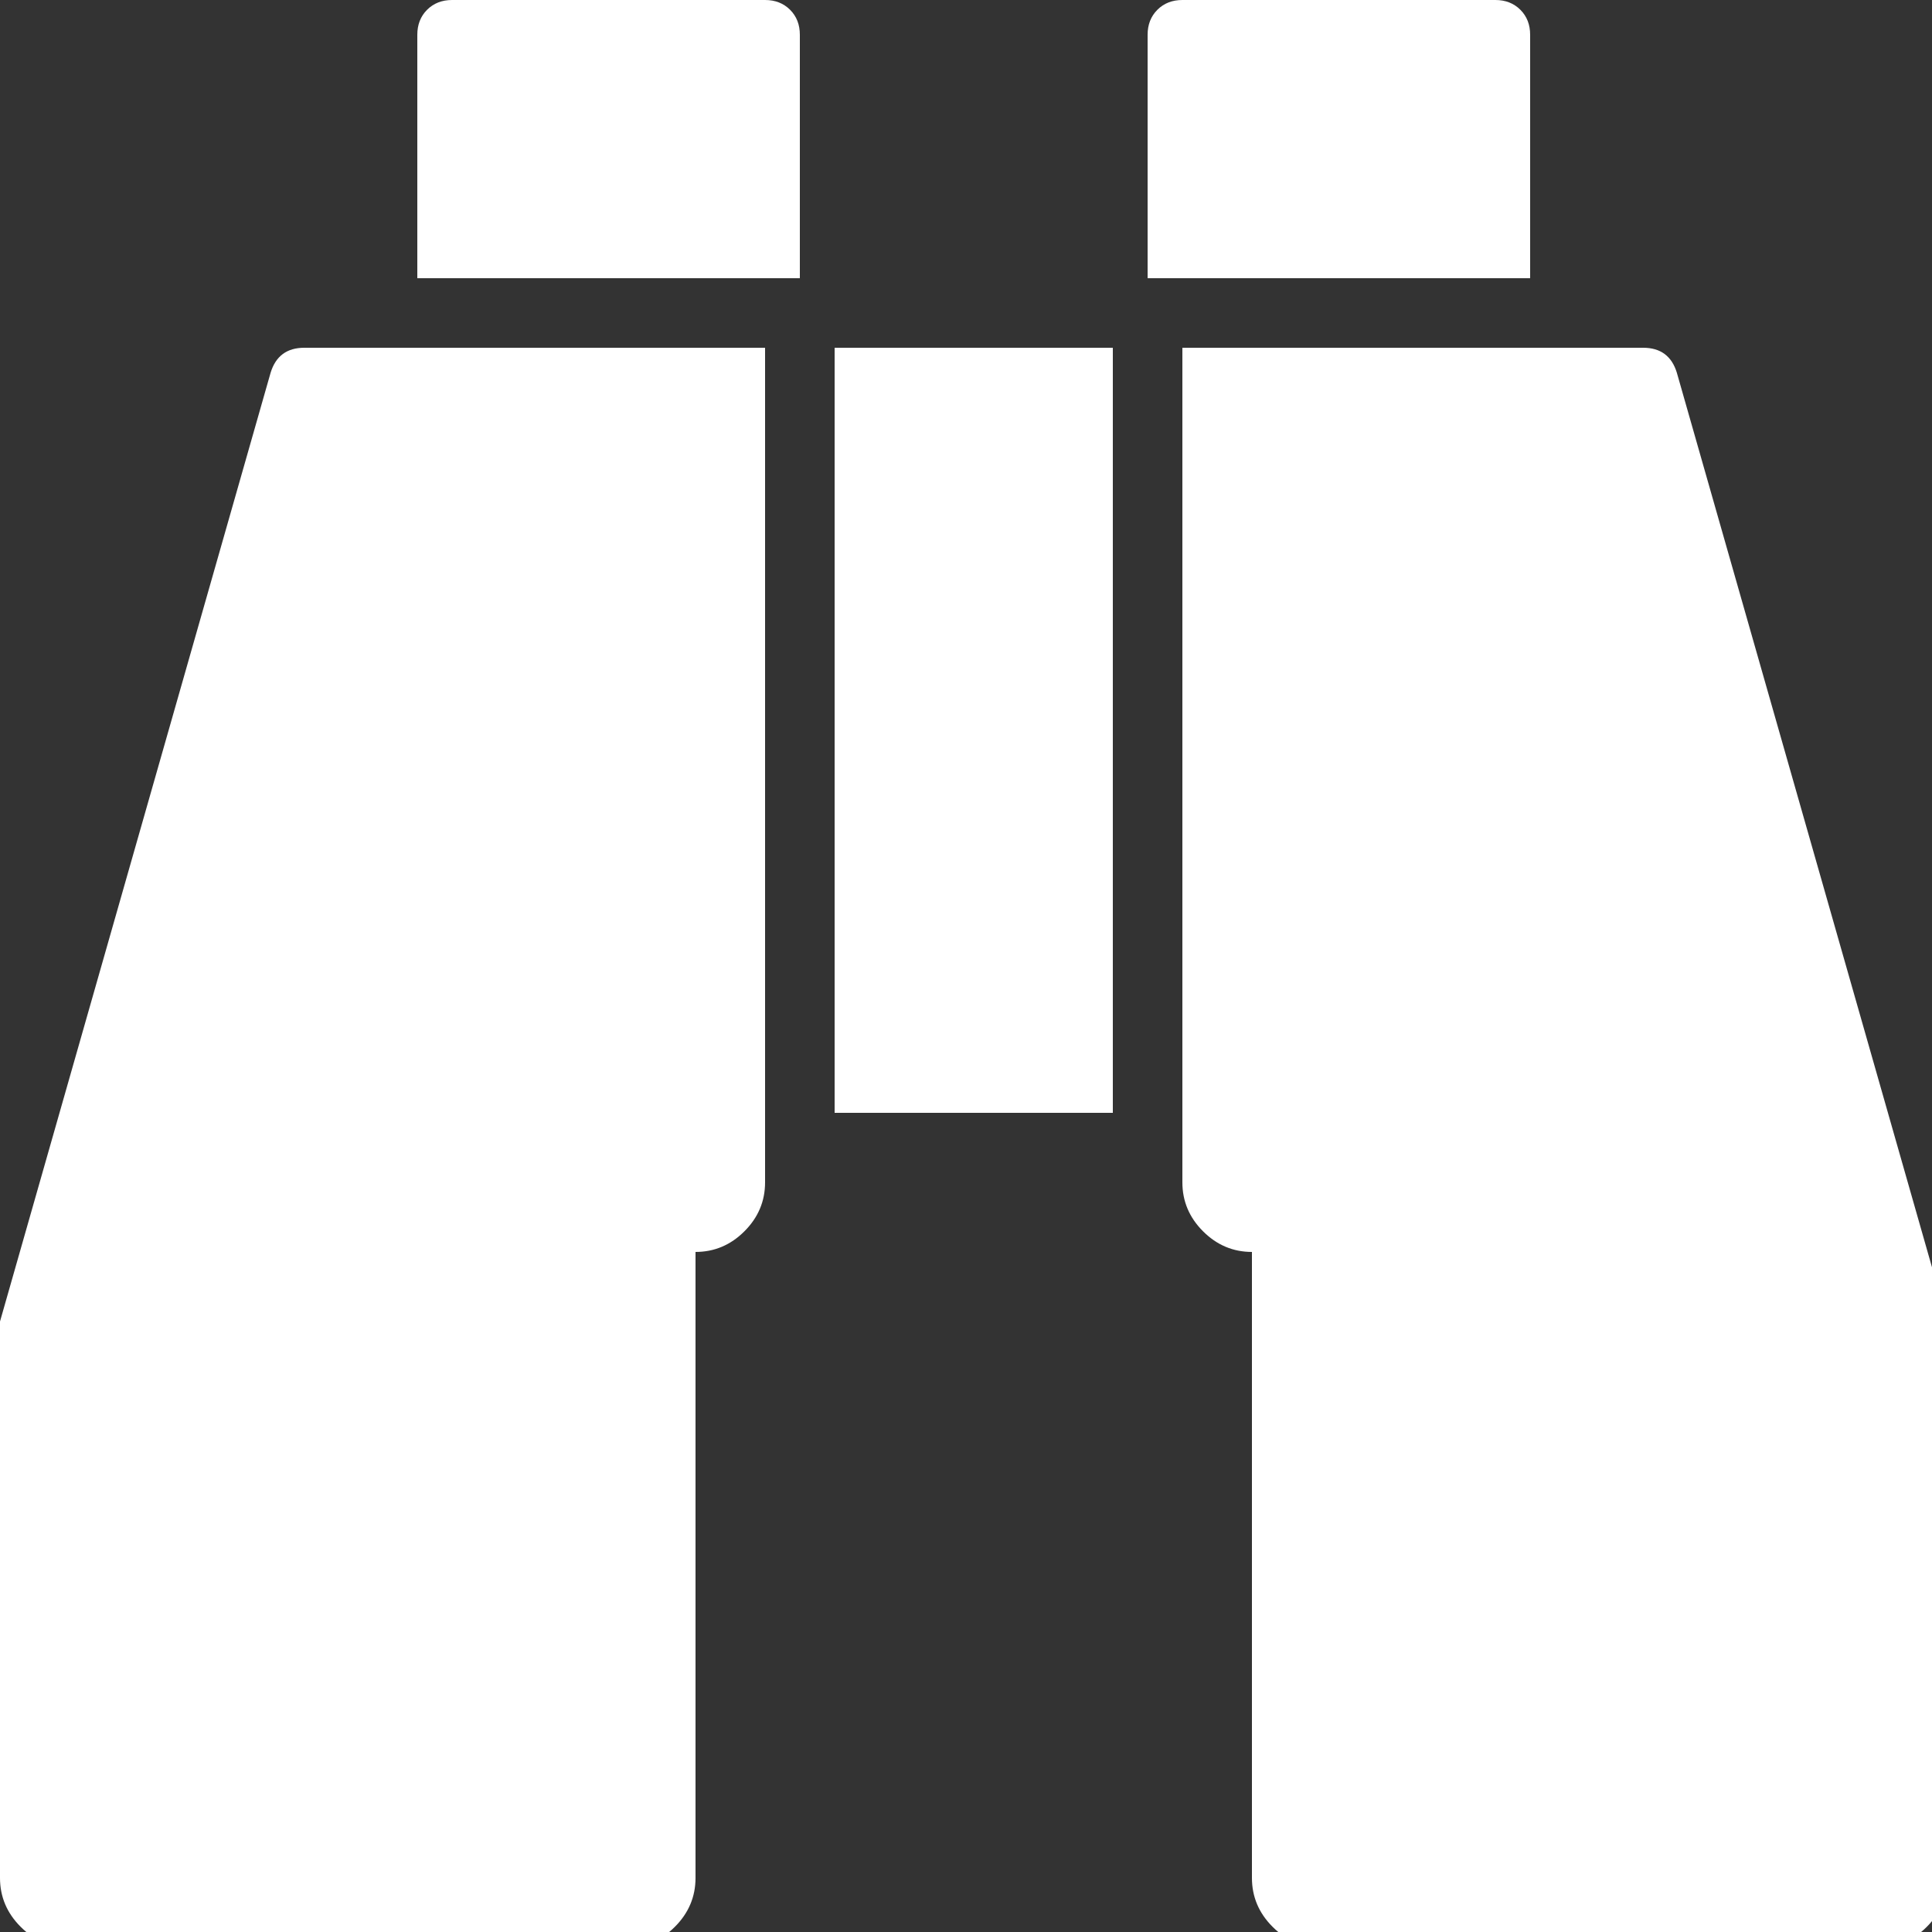 ﻿<!DOCTYPE svg PUBLIC "-//W3C//DTD SVG 1.1//EN" "http://www.w3.org/Graphics/SVG/1.1/DTD/svg11.dtd">
<svg xmlns="http://www.w3.org/2000/svg" xmlns:xlink="http://www.w3.org/1999/xlink" version="1.1" width="16" height="16" overflow="auto" preserveAspectRatio="none" baseProfile="tiny" space="preserve">
  <rect width="100%" height="100%" fill="#333333" stroke="none"/>
  <path d="M704 1216 L704 448 Q704 422 685 403 Q666 384 640 384 L640 -192 Q640 -218 621 -237 Q602 -256 576 -256 L64 -256 Q38 -256 19 -237 Q0 -218 0 -192 L0 320 L249 1193 Q256 1216 280 1216 L704 1216 z M1024 1216 L1024 512 L768 512 L768 1216 L1024 1216 z M1792 320 L1792 -192 Q1792 -218 1773 -237 Q1754 -256 1728 -256 L1216 -256 Q1190 -256 1171 -237 Q1152 -218 1152 -192 L1152 384 Q1126 384 1107 403 Q1088 422 1088 448 L1088 1216 L1512 1216 Q1536 1216 1543 1193 z M736 1504 L736 1280 L384 1280 L384 1504 Q384 1518 393 1527 Q402 1536 416 1536 L704 1536 Q718 1536 727 1527 Q736 1518 736 1504 z M1408 1504 L1408 1280 L1056 1280 L1056 1504 Q1056 1518 1065 1527 Q1074 1536 1088 1536 L1376 1536 Q1390 1536 1399 1527 Q1408 1518 1408 1504 z" pathLength="0" fill="White" transform="translate(0, 9.536743E-07) scale(0.009, -0.009) translate(0, -1536)" />
</svg>